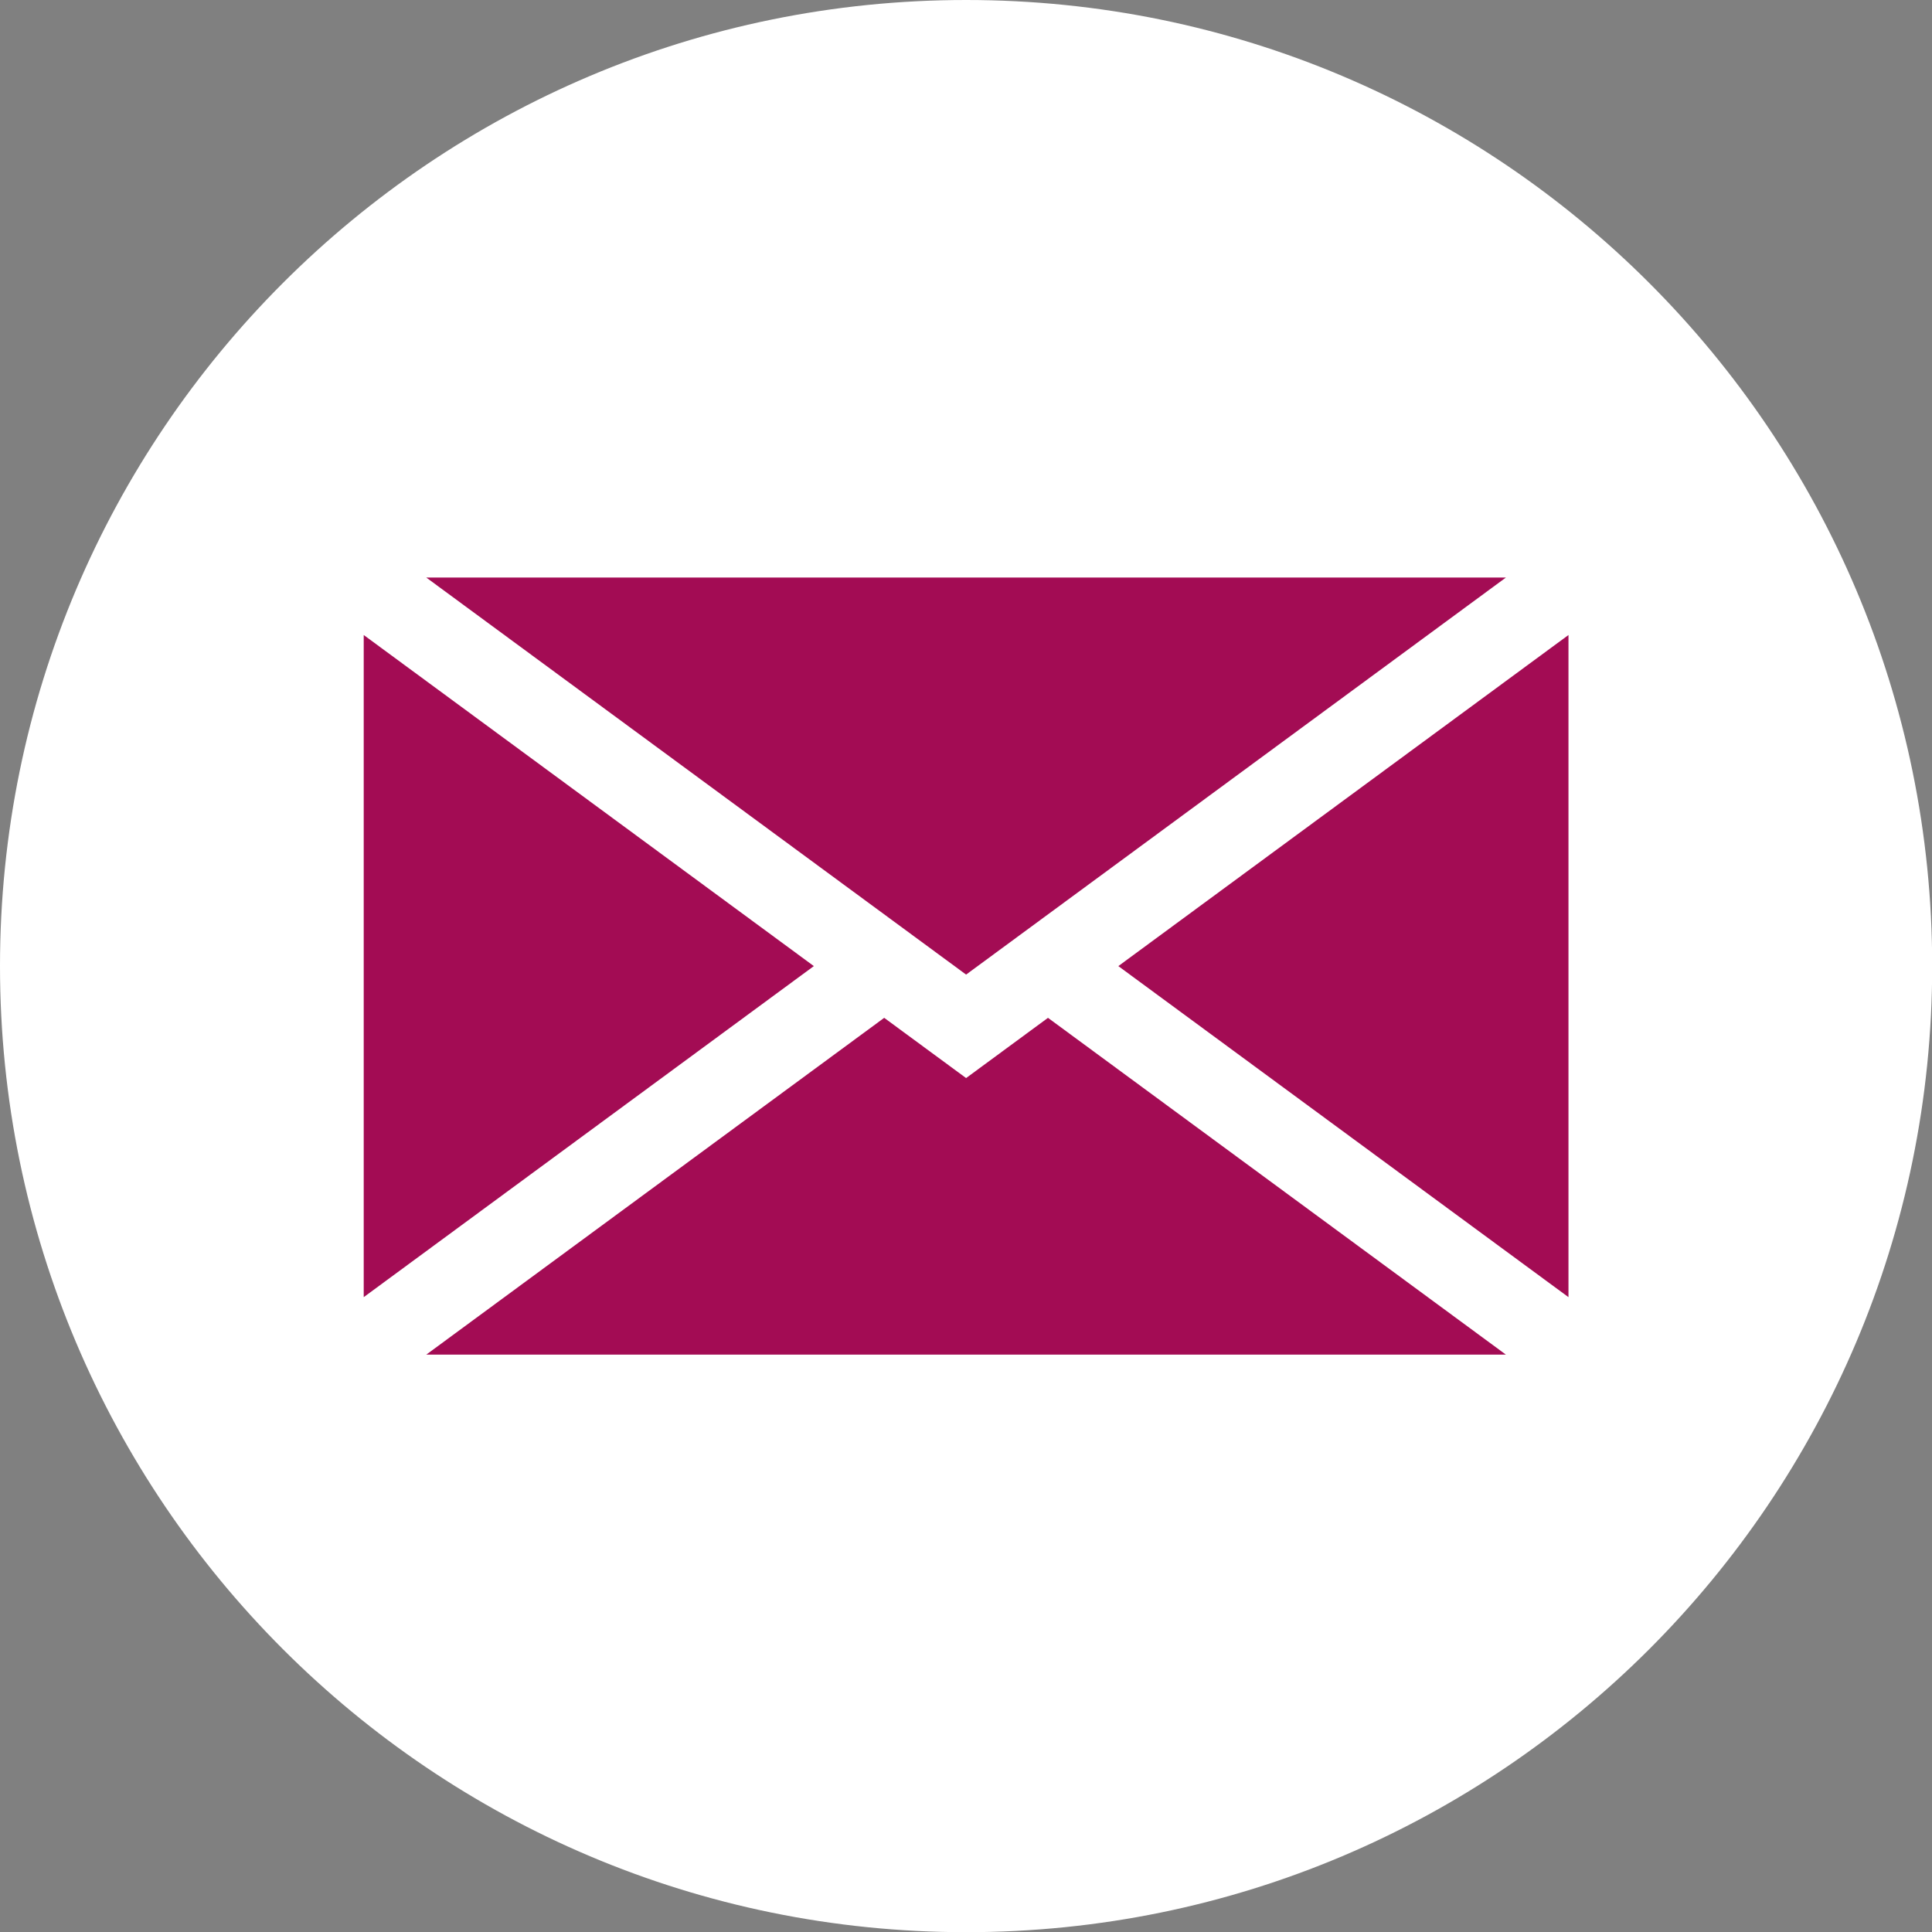 <?xml version="1.0" encoding="UTF-8" standalone="no"?><svg xmlns="http://www.w3.org/2000/svg" xmlns:xlink="http://www.w3.org/1999/xlink" fill="#000000" height="429.3" preserveAspectRatio="xMidYMid meet" version="1" viewBox="0.0 0.0 429.3 429.3" width="429.3" zoomAndPan="magnify"><rect x="0.0" y="0.0" width="429.3" height="429.3" fill="#808080" stroke="none"/><defs><clipPath id="a"><path d="M 0 0 L 429.34 0 L 429.34 429.34 L 0 429.34 Z M 0 0"/></clipPath></defs><g><g clip-path="url(#a)" id="change1_1"><path d="M 214.672 429.34 L 214.668 429.34 C 96.109 429.34 0 333.23 0 214.672 L 0 214.668 C 0 96.109 96.109 0 214.668 0 L 214.672 0 C 333.23 0 429.34 96.109 429.34 214.668 L 429.34 214.672 C 429.34 333.23 333.23 429.34 214.672 429.34" fill="#ffffff"/></g><g id="change2_1"><path d="M 248.5 214.672 L 348.523 141.102 L 348.523 288.234 Z M 248.5 214.672" fill="#a30c54"/></g><g id="change2_2"><path d="M 80.82 141.102 L 180.84 214.672 L 80.82 288.234 Z M 80.82 141.102" fill="#a30c54"/></g><g id="change2_3"><path d="M 94.723 301.004 L 196.473 226.168 L 214.672 239.551 L 232.867 226.168 L 334.617 301.004 L 94.723 301.004" fill="#a30c54"/></g><g id="change2_4"><path d="M 94.723 128.336 L 334.617 128.336 L 214.672 216.559 Z M 94.723 128.336" fill="#a30c54"/></g></g></svg>